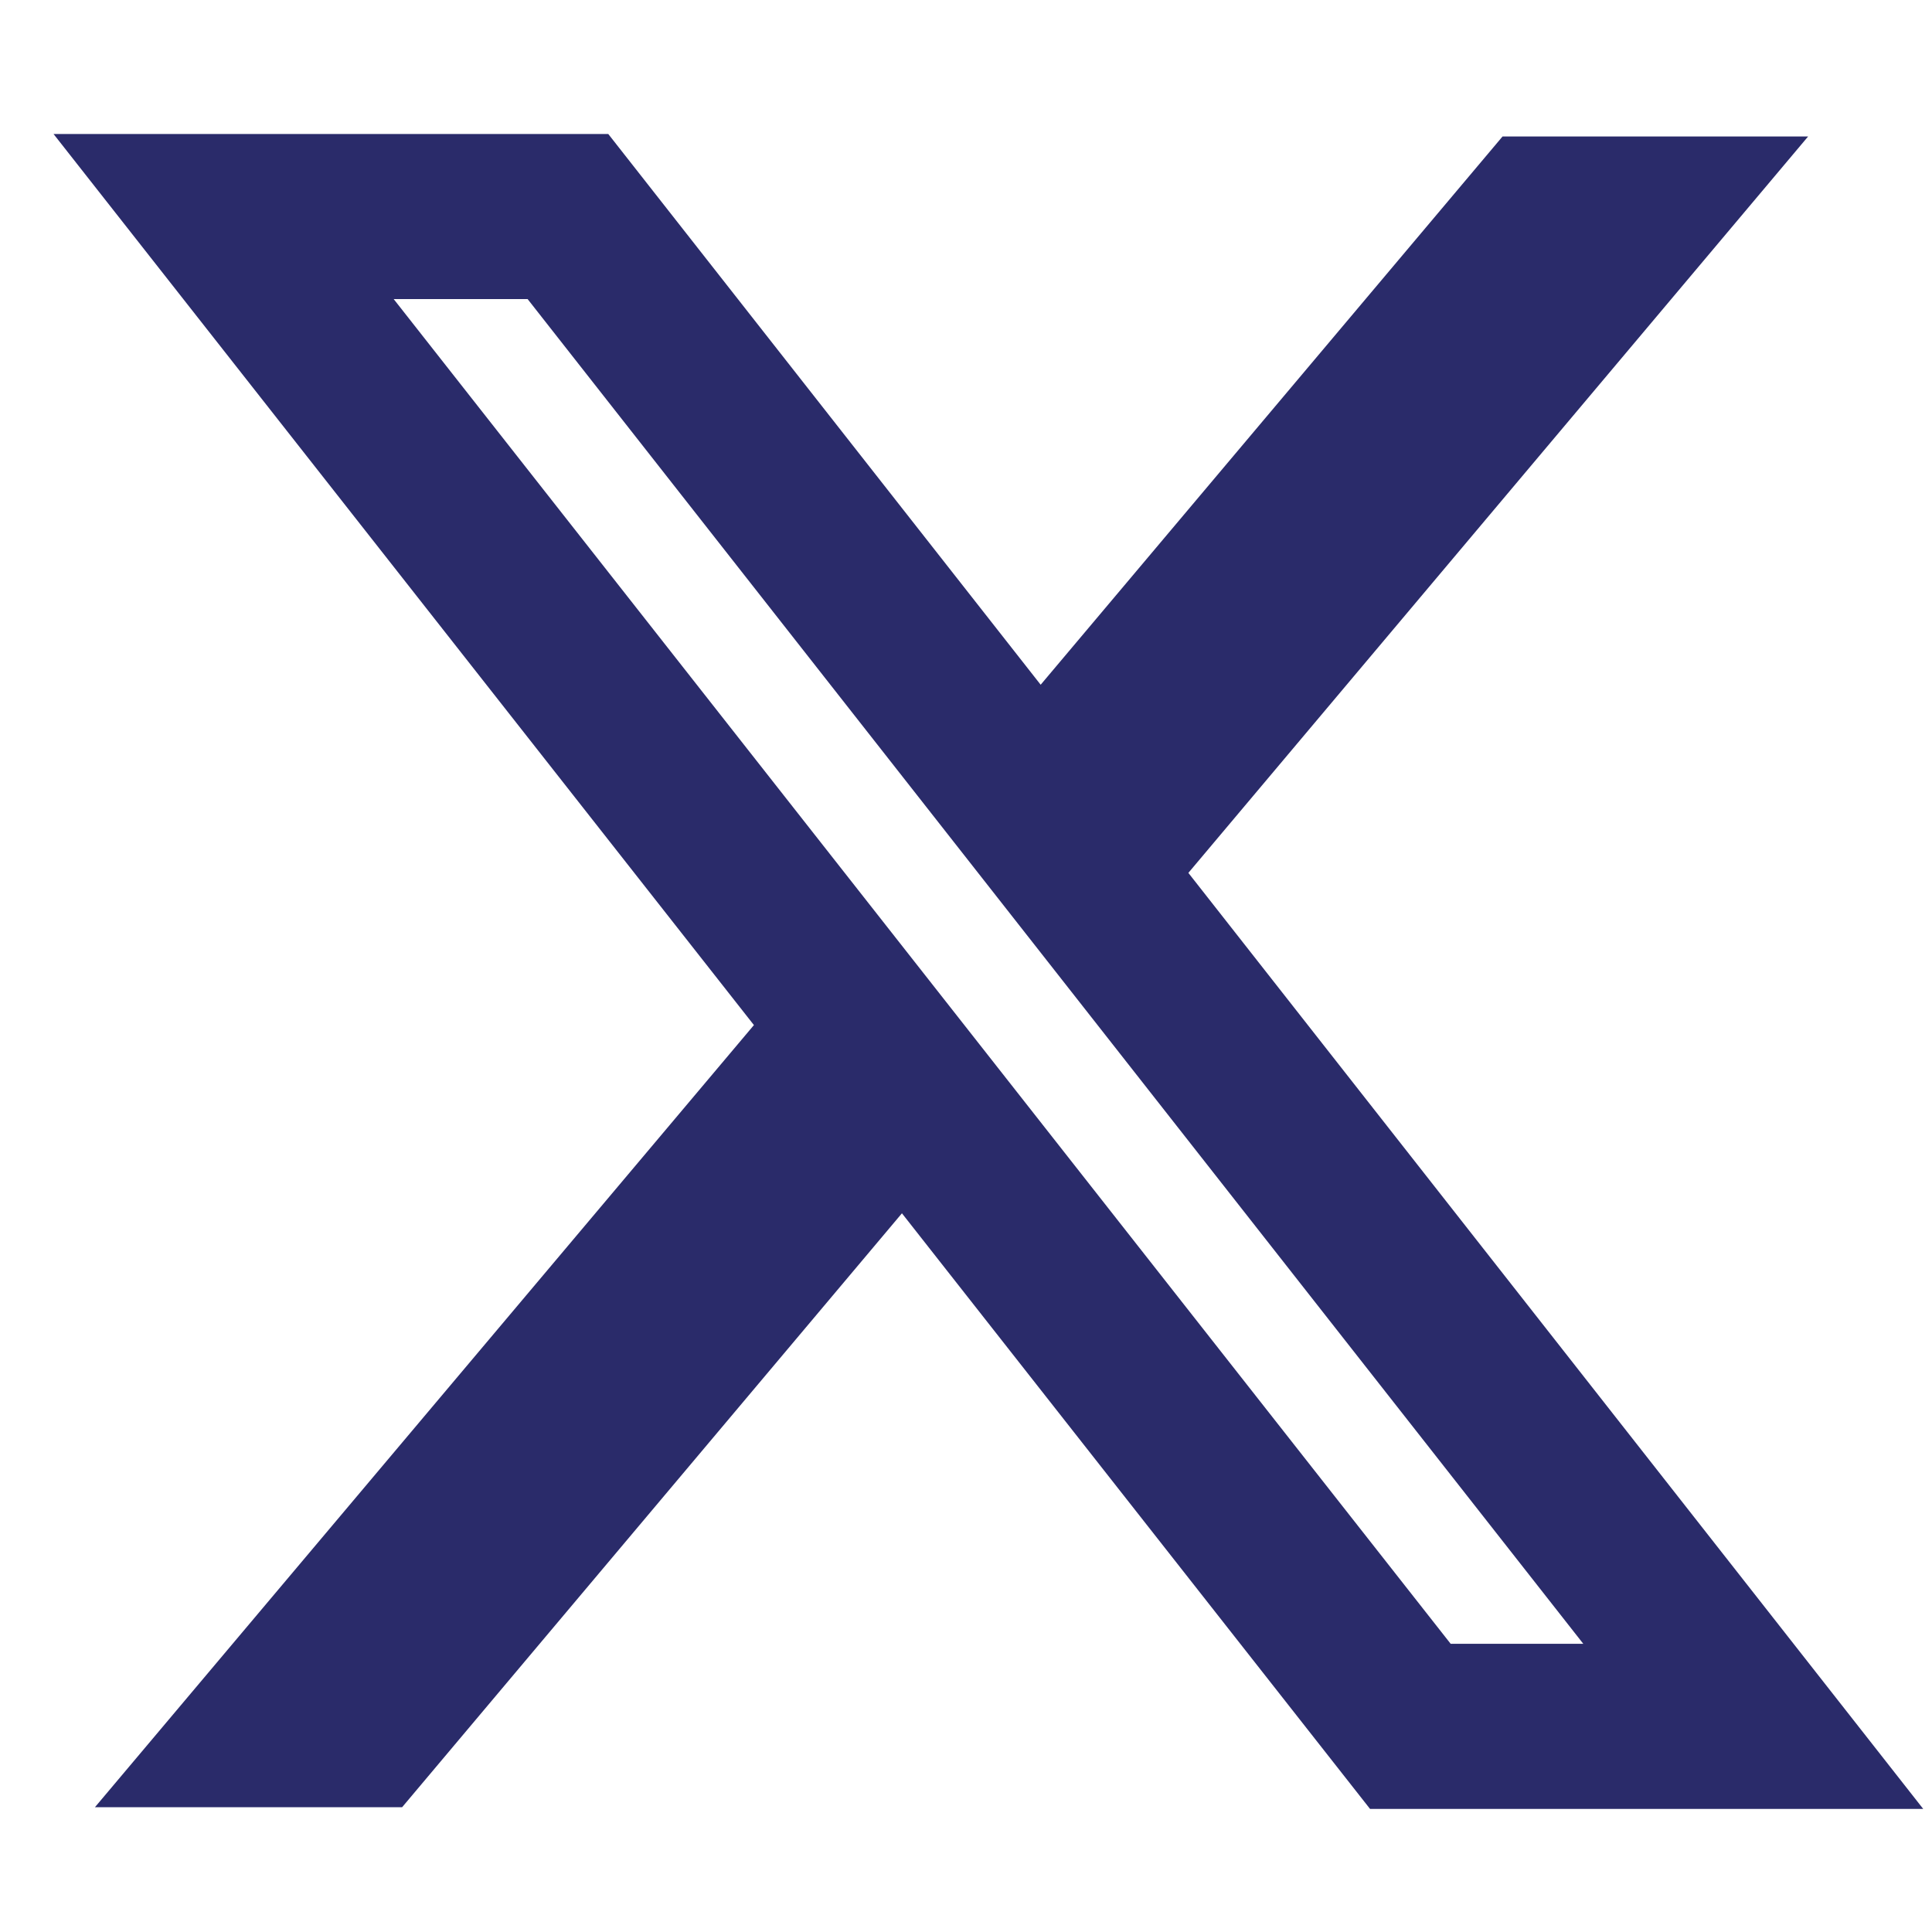<svg width="31" height="31" viewBox="0 0 31 31" fill="none" xmlns="http://www.w3.org/2000/svg">
<g clip-path="url(#clip0_1039_497)">
<path fill-rule="evenodd" clip-rule="evenodd" d="M12.097 16.448L0.859 2.15H9.76L16.698 10.987L24.109 2.19H29.012L19.068 14.006L30.859 29.025H21.983L14.472 19.468L6.452 28.998H1.523L12.097 16.448ZM23.277 26.376L6.317 4.799H8.466L25.405 26.376H23.277Z" fill="#2A2B6A"/>
</g>
<defs>
<clipPath id="clip0_1039_497">
<rect width="30" height="30" fill="white" transform="translate(0.859 0.9)"/>
</clipPath>
</defs>
</svg>
